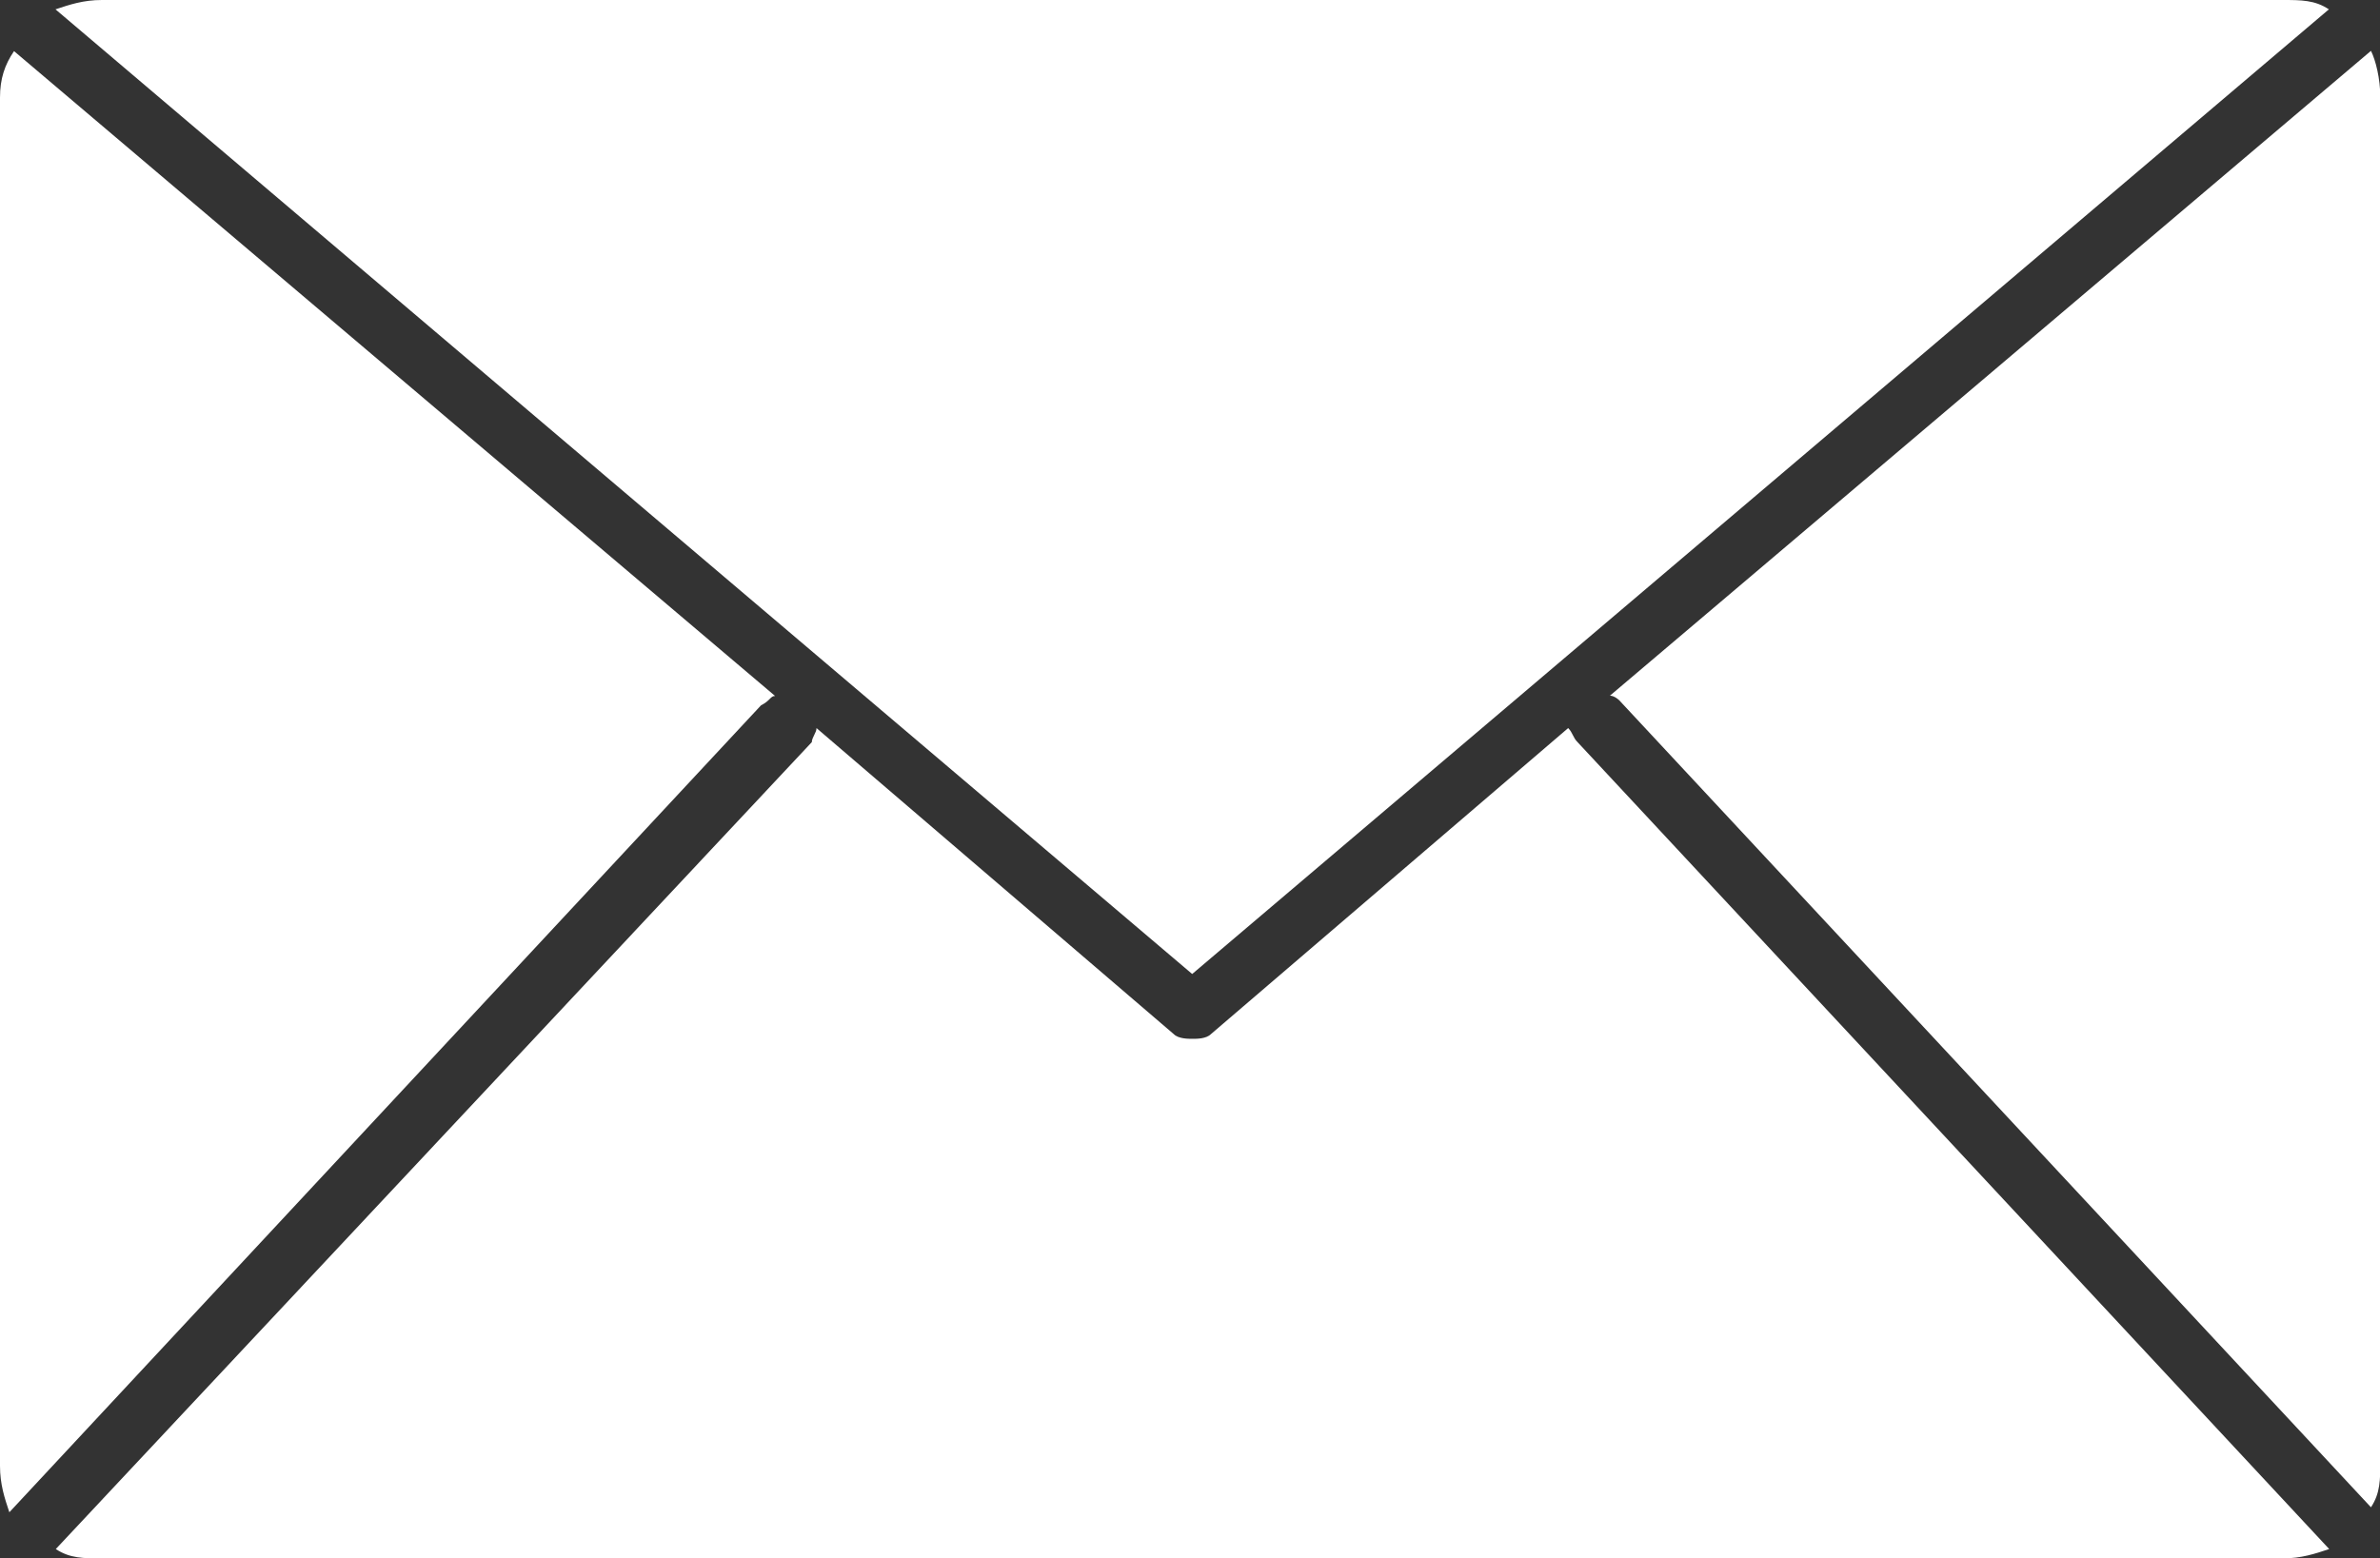 <?xml version="1.0" encoding="UTF-8"?>
<svg id="_レイヤー_2" data-name="レイヤー 2" xmlns="http://www.w3.org/2000/svg" viewBox="0 0 76.34 50">
  <rect x="0" y="0" width="76.34" height="50" fill="#333333" stroke="none"/>
  <defs>
    <style>
      .cls-1 {
        fill: #fff;
      }
    </style>
  </defs>
  <g id="_ベース" data-name="ベース">
    <g>
      <path class="cls-1" d="M74.7.3c-.45-.3-.89-.3-1.49-.3H3.27c-.6,0-1.04.15-1.49.3l36.46,30.95L74.7.3Z"/>
      <path class="cls-1" d="M50.3,23.36l-11.46,9.82c-.15.15-.45.15-.59.15s-.45,0-.6-.15l-11.46-9.82c0,.15-.15.3-.15.45L1.79,49.7c.45.3.89.3,1.49.3h69.94c.6,0,1.04-.15,1.49-.3l-24.11-25.89c-.15-.15-.15-.3-.3-.45Z"/>
      <path class="cls-1" d="M24.85,22.32L.45,1.64c-.3.44-.45.89-.45,1.49v43.9c0,.6.15,1.04.3,1.49l24.11-25.89c.3-.15.3-.3.45-.3Z"/>
      <path class="cls-1" d="M76.04,1.64l-24.4,20.68c.15,0,.3.15.3.15l24.11,25.89c.3-.45.3-.89.3-1.49V3.12c0-.6-.15-1.19-.3-1.49Z"/>
    </g>
  </g>
</svg>